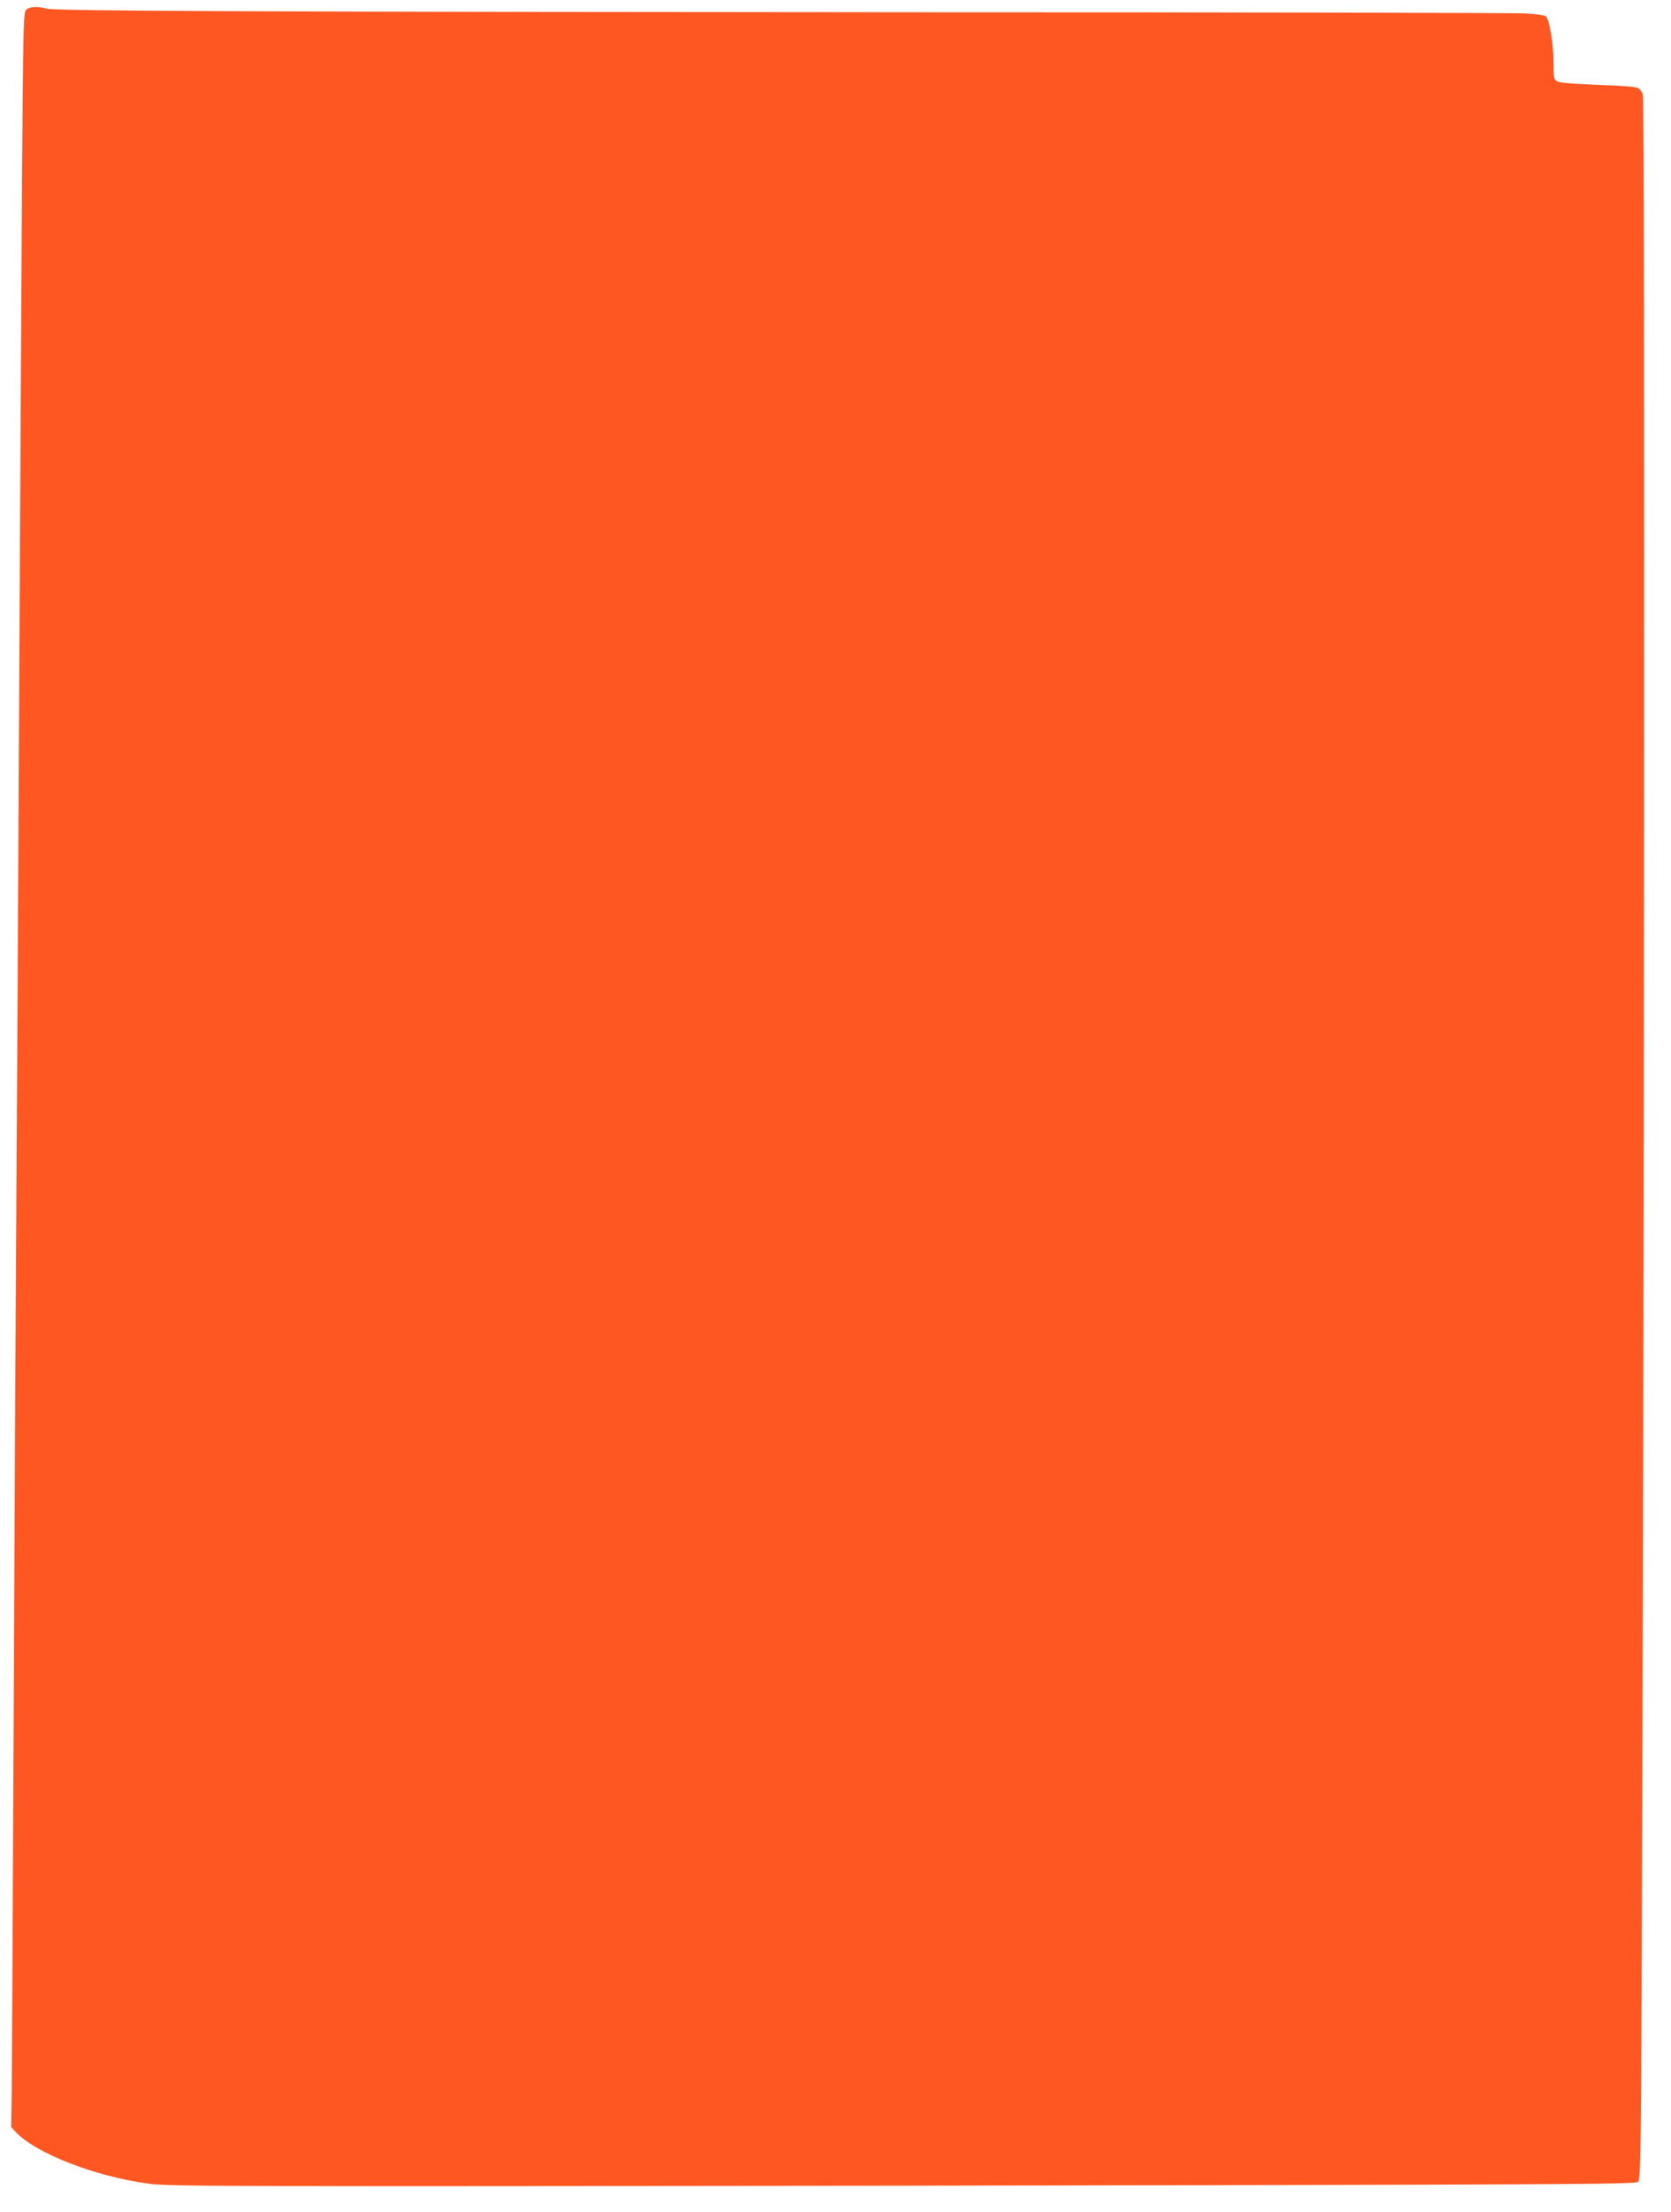 <?xml version="1.0" standalone="no"?>
<!DOCTYPE svg PUBLIC "-//W3C//DTD SVG 20010904//EN"
 "http://www.w3.org/TR/2001/REC-SVG-20010904/DTD/svg10.dtd">
<svg version="1.0" xmlns="http://www.w3.org/2000/svg"
 width="967pt" height="1280pt" viewBox="0 0 967 1280"
 preserveAspectRatio="xMidYMid meet">
<g transform="translate(0,1280) scale(0.1,-0.1)"
fill="#ff5722" stroke="none">
<path d="M154 12746 c-18 -14 -19 -39 -26 -903 -3 -488 -11 -1864 -17 -3058
-6 -1193 -13 -2494 -16 -2890 -3 -396 -10 -1678 -15 -2850 -5 -1172 -11 -2225
-12 -2342 l-3 -211 25 -27 c117 -126 464 -260 775 -301 120 -15 441 -16 4364
-11 3832 6 4236 8 4250 22 14 14 17 137 21 1158 15 3463 20 10874 7 10919 -4
15 -17 33 -29 39 -13 7 -105 14 -232 18 -135 5 -219 12 -233 19 -21 12 -23 19
-23 110 0 112 -24 252 -45 268 -8 6 -61 13 -117 16 -57 4 -1626 7 -3488 7
-3739 2 -5021 7 -5072 21 -47 14 -91 12 -114 -4z"/>
</g>
</svg>
